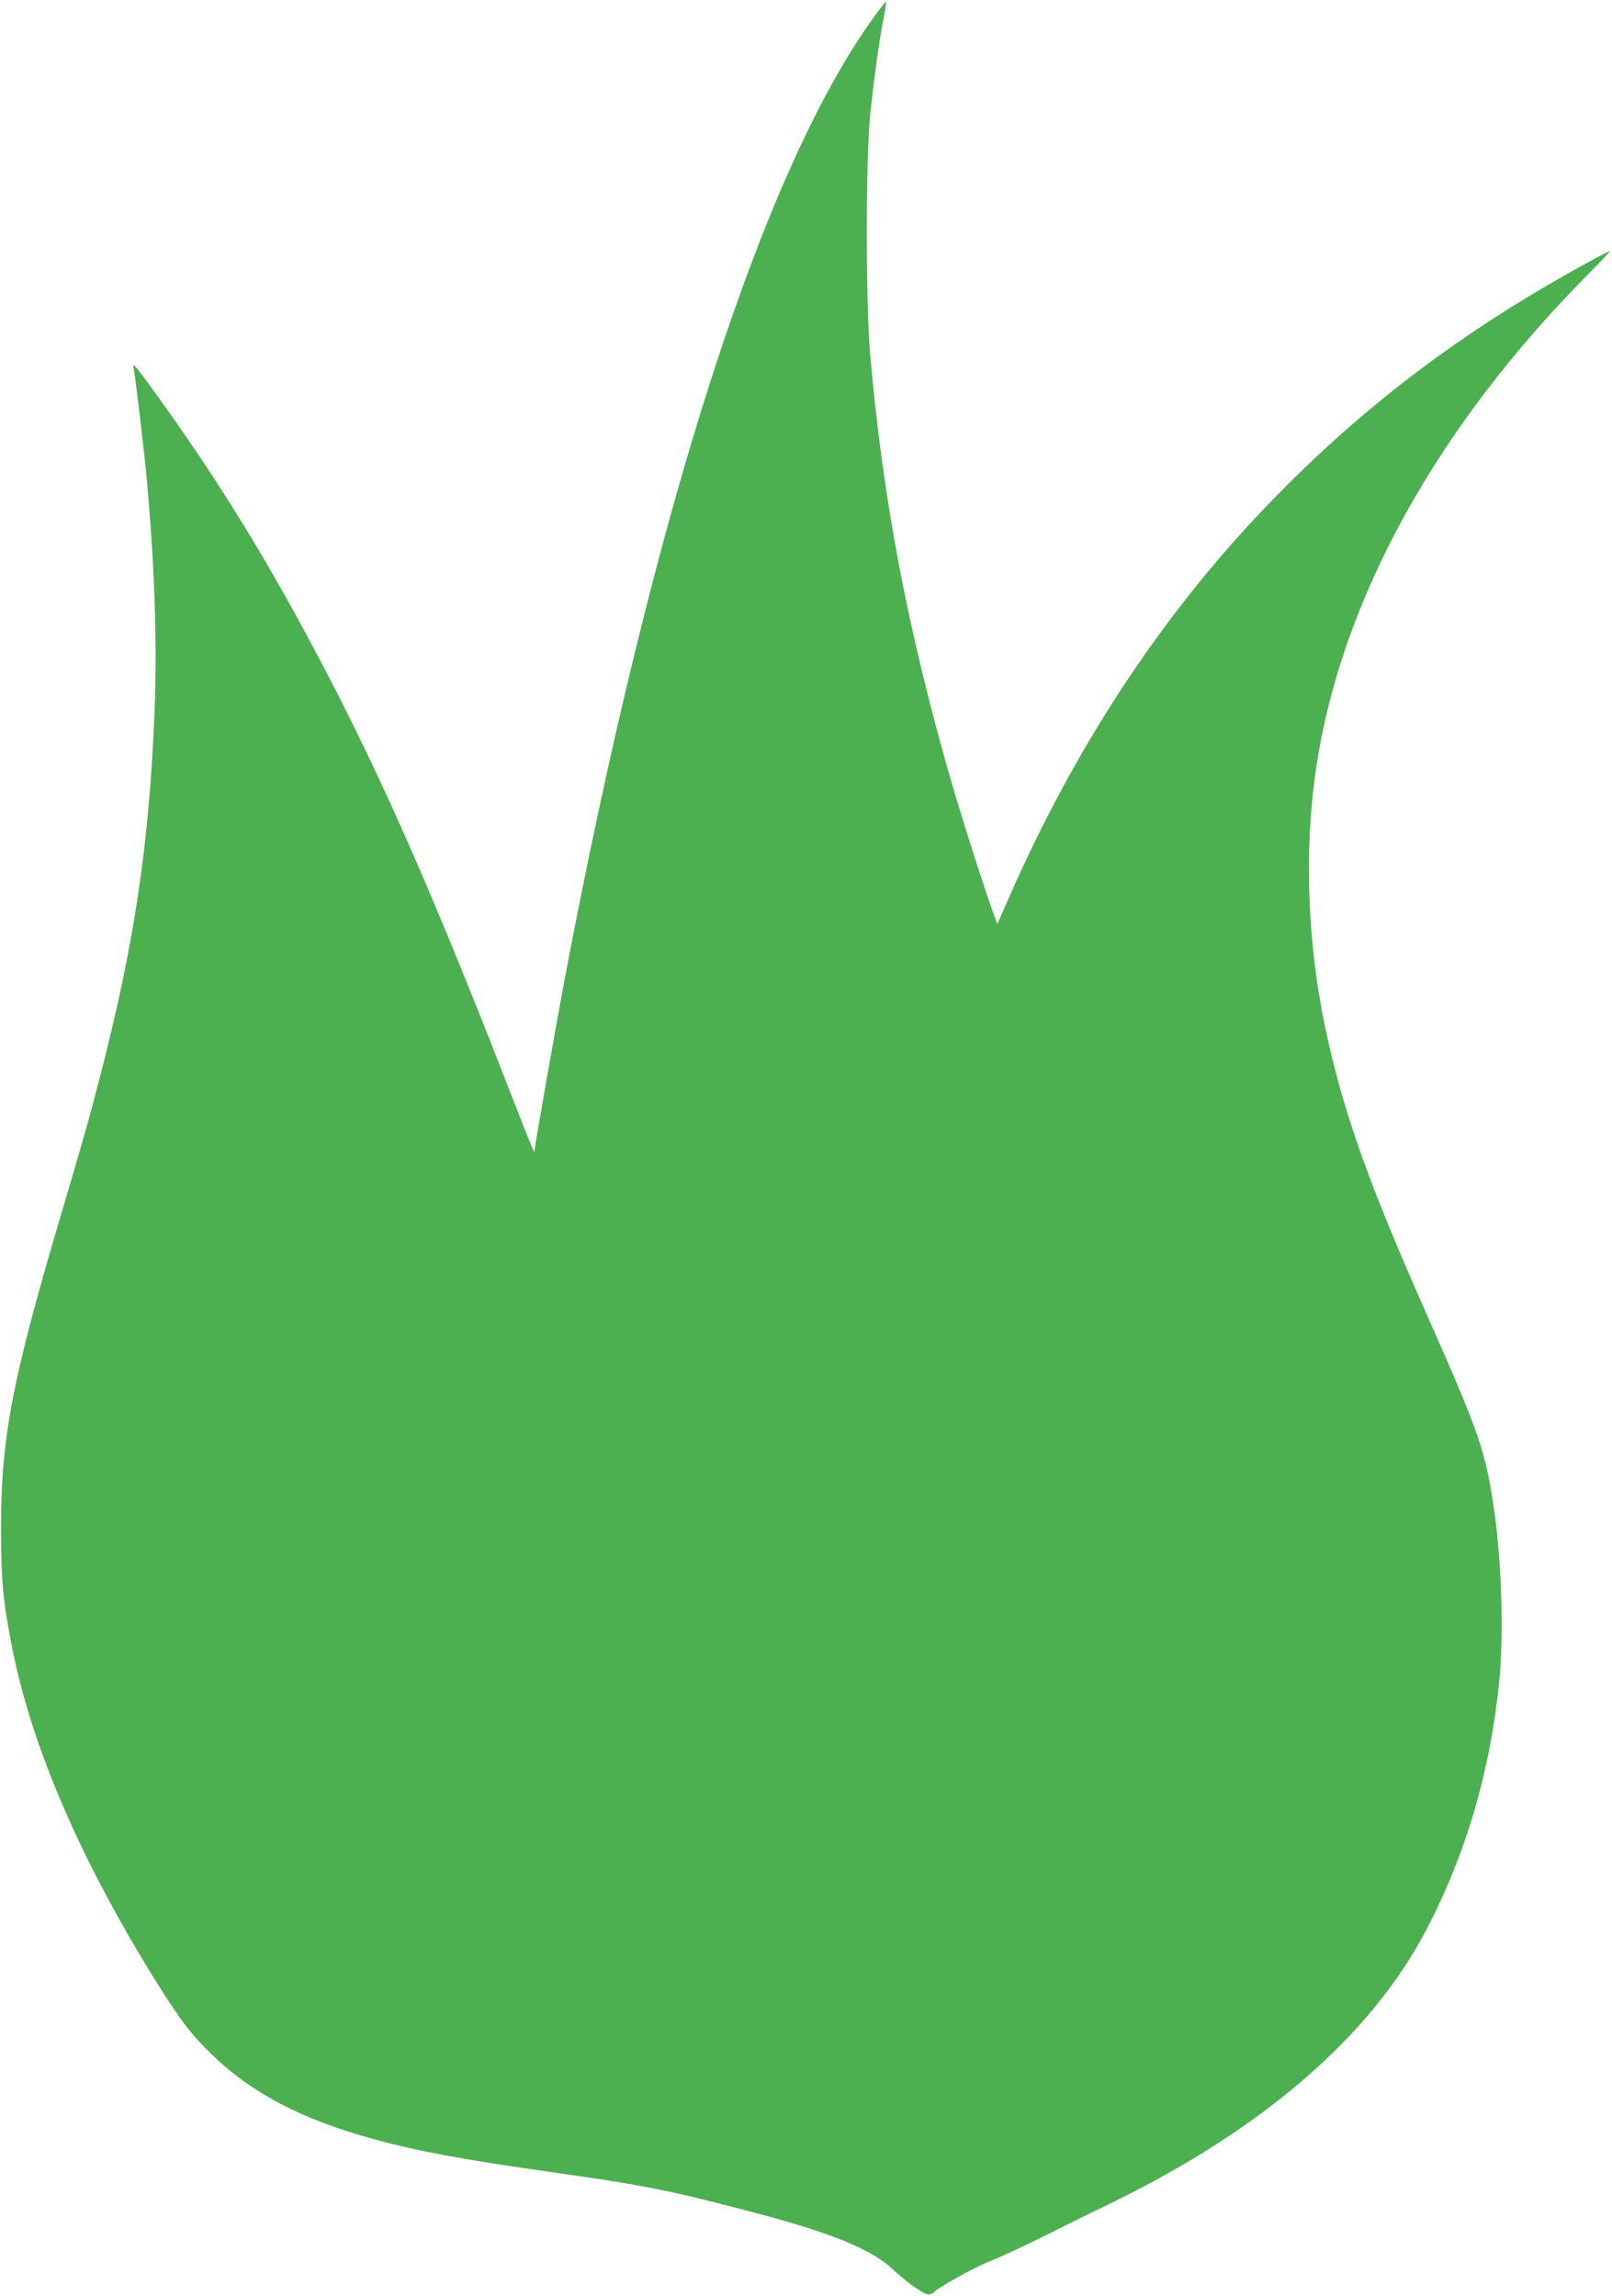 <?xml version="1.0" standalone="no"?>
<!DOCTYPE svg PUBLIC "-//W3C//DTD SVG 20010904//EN"
 "http://www.w3.org/TR/2001/REC-SVG-20010904/DTD/svg10.dtd">
<svg version="1.0" xmlns="http://www.w3.org/2000/svg"
 width="899pt" height="1280pt" viewBox="0 0 899 1280"
 preserveAspectRatio="xMidYMid meet">
<g transform="translate(0,1280) scale(0.1,-0.1)"
fill="#4caf50" stroke="none">
<path d="M4879 12712 c-621 -850 -1233 -2750 -1730 -5372 -47 -249 -169 -941
-169 -964 0 -6 -54 126 -119 294 -425 1096 -720 1770 -1055 2409 -294 561
-555 990 -887 1456 -146 204 -183 251 -175 220 8 -30 63 -493 75 -630 44 -492
58 -907 43 -1293 -30 -740 -112 -1290 -302 -2027 -62 -240 -88 -333 -213 -755
-281 -948 -342 -1266 -341 -1780 0 -290 12 -408 65 -673 113 -557 388 -1188
813 -1867 125 -198 183 -274 293 -381 223 -218 503 -365 903 -475 242 -67 491
-113 960 -180 568 -80 696 -106 1212 -243 387 -103 609 -195 720 -298 95 -88
192 -155 214 -146 11 3 21 10 24 13 17 23 231 142 315 174 55 22 188 83 295
137 107 53 278 138 380 187 843 411 1441 929 1749 1512 224 424 361 888 412
1395 26 250 14 659 -27 945 -48 337 -79 428 -378 1103 -312 703 -452 1092
-550 1527 -116 510 -138 1064 -61 1550 146 924 671 1869 1504 2713 75 75 133
137 130 137 -13 0 -268 -141 -428 -237 -585 -351 -1081 -751 -1543 -1243 -555
-592 -1017 -1300 -1372 -2104 l-74 -168 -20 54 c-47 127 -176 531 -236 738
-243 842 -382 1571 -453 2380 -25 287 -25 1095 0 1340 21 204 52 425 76 545 9
47 15 85 12 85 -3 -1 -31 -35 -62 -78z"/>
</g>
</svg>

